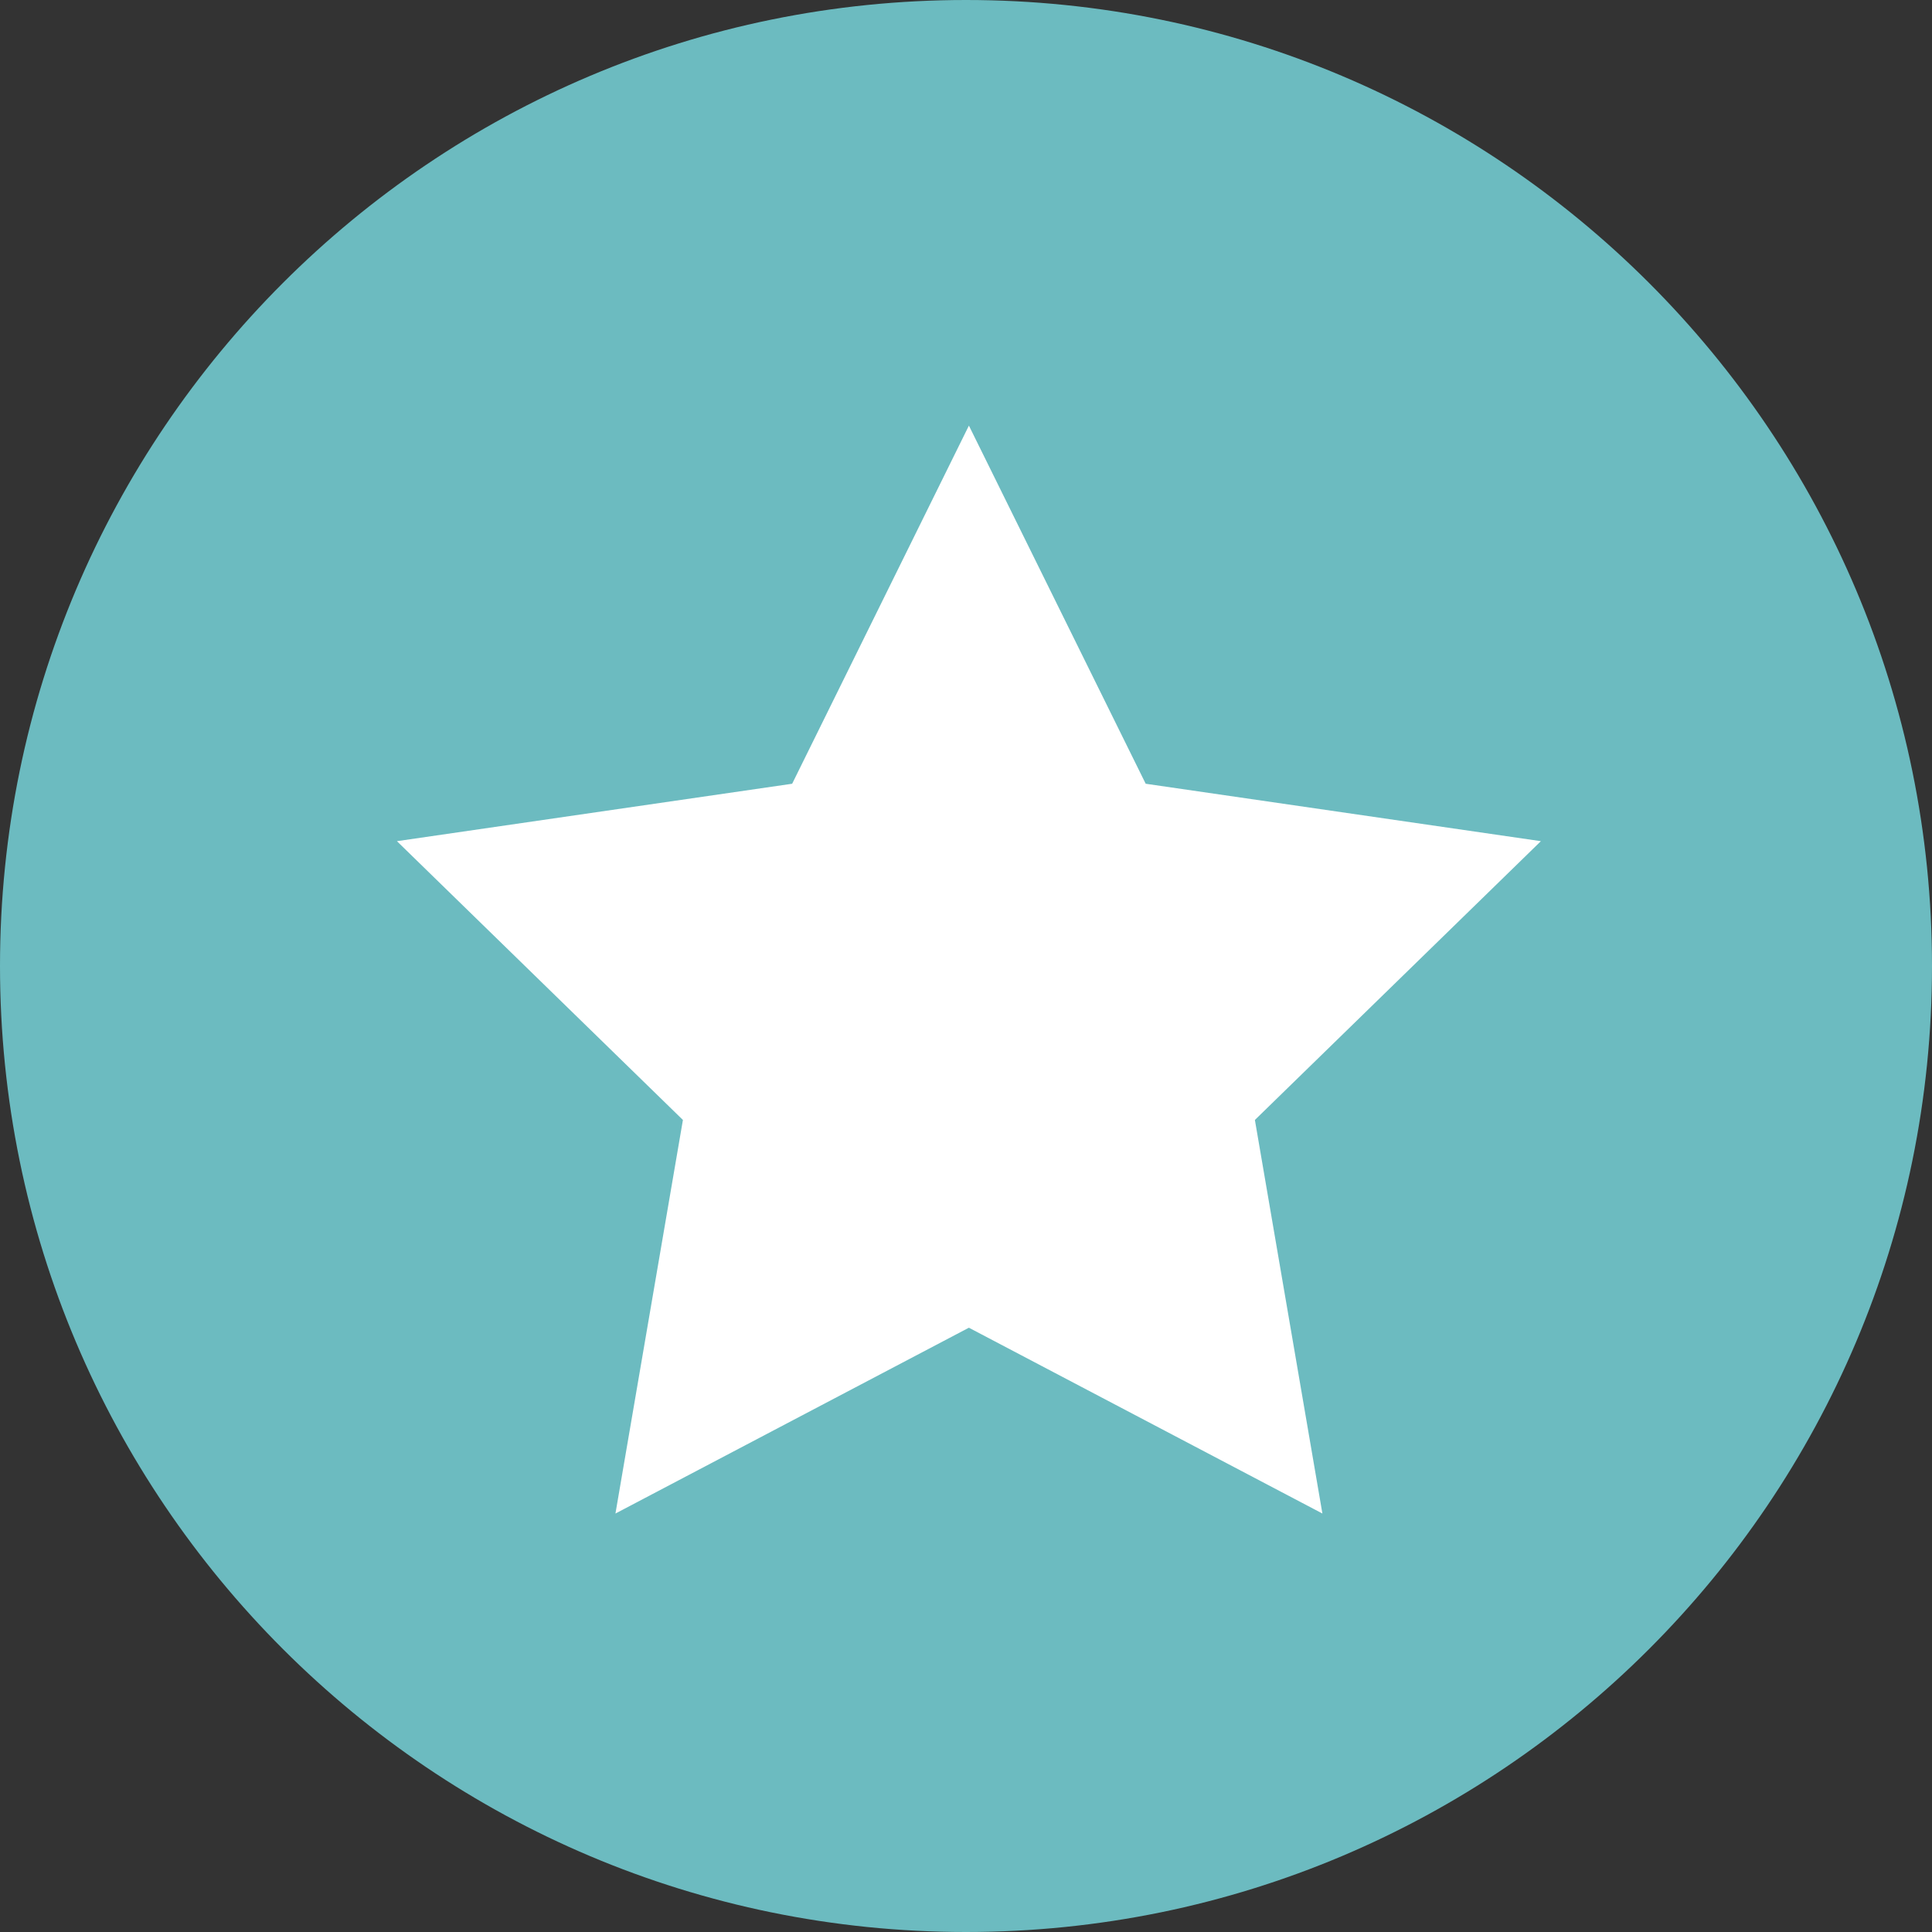 <?xml version="1.0" encoding="UTF-8"?> <svg xmlns="http://www.w3.org/2000/svg" width="512" height="512" viewBox="0 0 512 512" fill="none"><rect x="0" y="0" width="512" height="512" fill="#333333" stroke="none"/><path d="M256 512C397.385 512 512 397.385 512 256C512 114.615 397.385 0 256 0C114.615 0 0 114.615 0 256C0 397.385 114.615 512 256 512Z" fill="#6CBBC0"></path><path d="M332.56 296.8L350.45 401.1L256.77 351.86L256 352.26L163.1 401.1L180.98 296.8L105.19 222.92L209.93 207.7L256 114.35L256.77 112.79L303.62 207.7L408.35 222.92L332.56 296.8Z" fill="white"></path></svg> 
